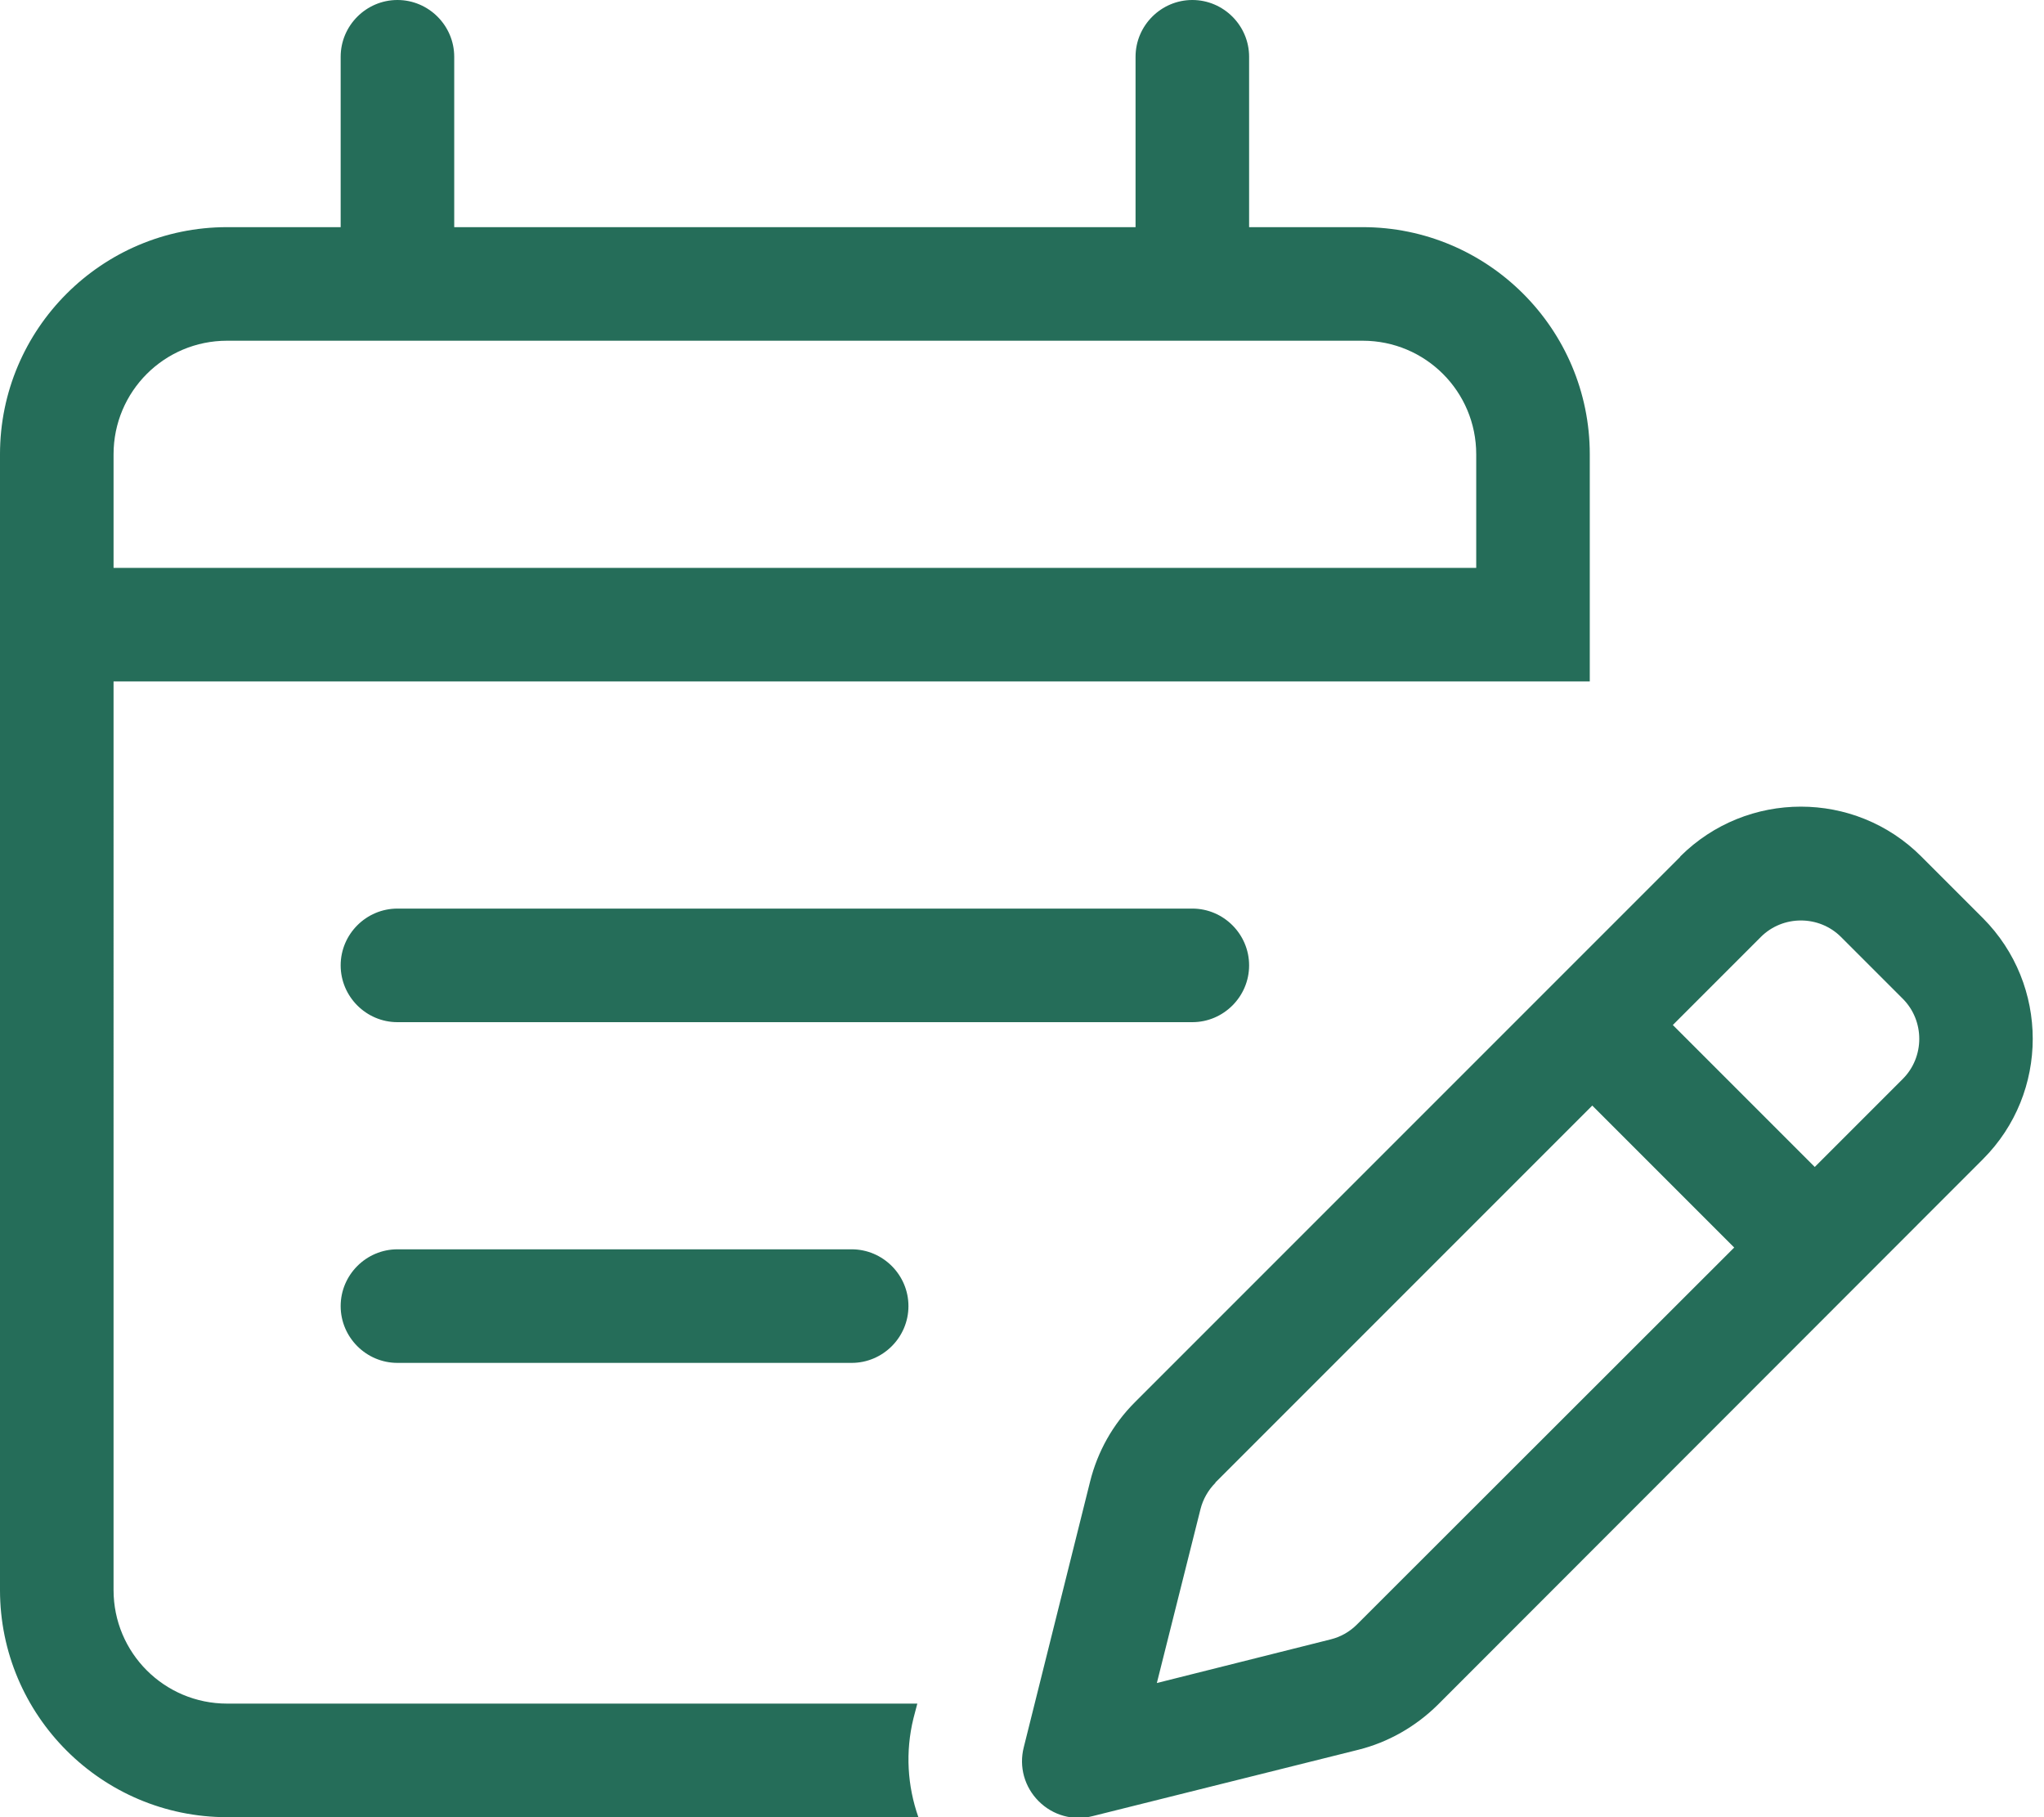<?xml version="1.0" encoding="UTF-8"?> <svg xmlns="http://www.w3.org/2000/svg" fill="#256D59" viewBox="0 0 576 512"><path d="M128 16c0-8.8-7.2-16-16-16s-16 7.2-16 16V64H64C28.7 64 0 92.7 0 128v32 32V448c0 35.3 28.7 64 64 64H258.8c-3.1-8.8-3.7-18.4-1.4-27.8l1.1-4.2H64c-17.7 0-32-14.3-32-32V192H384h32 32V160 128c0-35.3-28.7-64-64-64H352V16c0-8.8-7.2-16-16-16s-16 7.2-16 16V64H128V16zM64 96H384c17.7 0 32 14.3 32 32v32H32V128c0-17.7 14.3-32 32-32zm48 256c-8.8 0-16 7.2-16 16s7.2 16 16 16H240c8.8 0 16-7.2 16-16s-7.2-16-16-16H112zM96 272c0 8.8 7.2 16 16 16H336c8.8 0 16-7.2 16-16s-7.2-16-16-16H112c-8.8 0-16 7.2-16 16zm422.8-8l17.4 17.4c6.2 6.2 6.2 16.4 0 22.6l-24.8 24.8-40-40L496.2 264c6.2-6.2 16.4-6.2 22.6 0zM342.5 417.7L448.7 311.5l40 40L382.4 457.7c-2.1 2.1-4.6 3.5-7.4 4.2l-49 12.3 12.3-49c.7-2.8 2.2-5.4 4.2-7.4zM473.5 241.4L319.8 395.1c-6.2 6.2-10.5 13.9-12.6 22.3l-18.7 74.9c-1.4 5.5 .2 11.2 4.2 15.2s9.7 5.6 15.2 4.2L382.8 493c8.4-2.1 16.1-6.5 22.3-12.6L558.8 326.6c18.7-18.7 18.7-49.1 0-67.9l-17.4-17.4c-18.7-18.7-49.1-18.7-67.9 0z"></path></svg> 